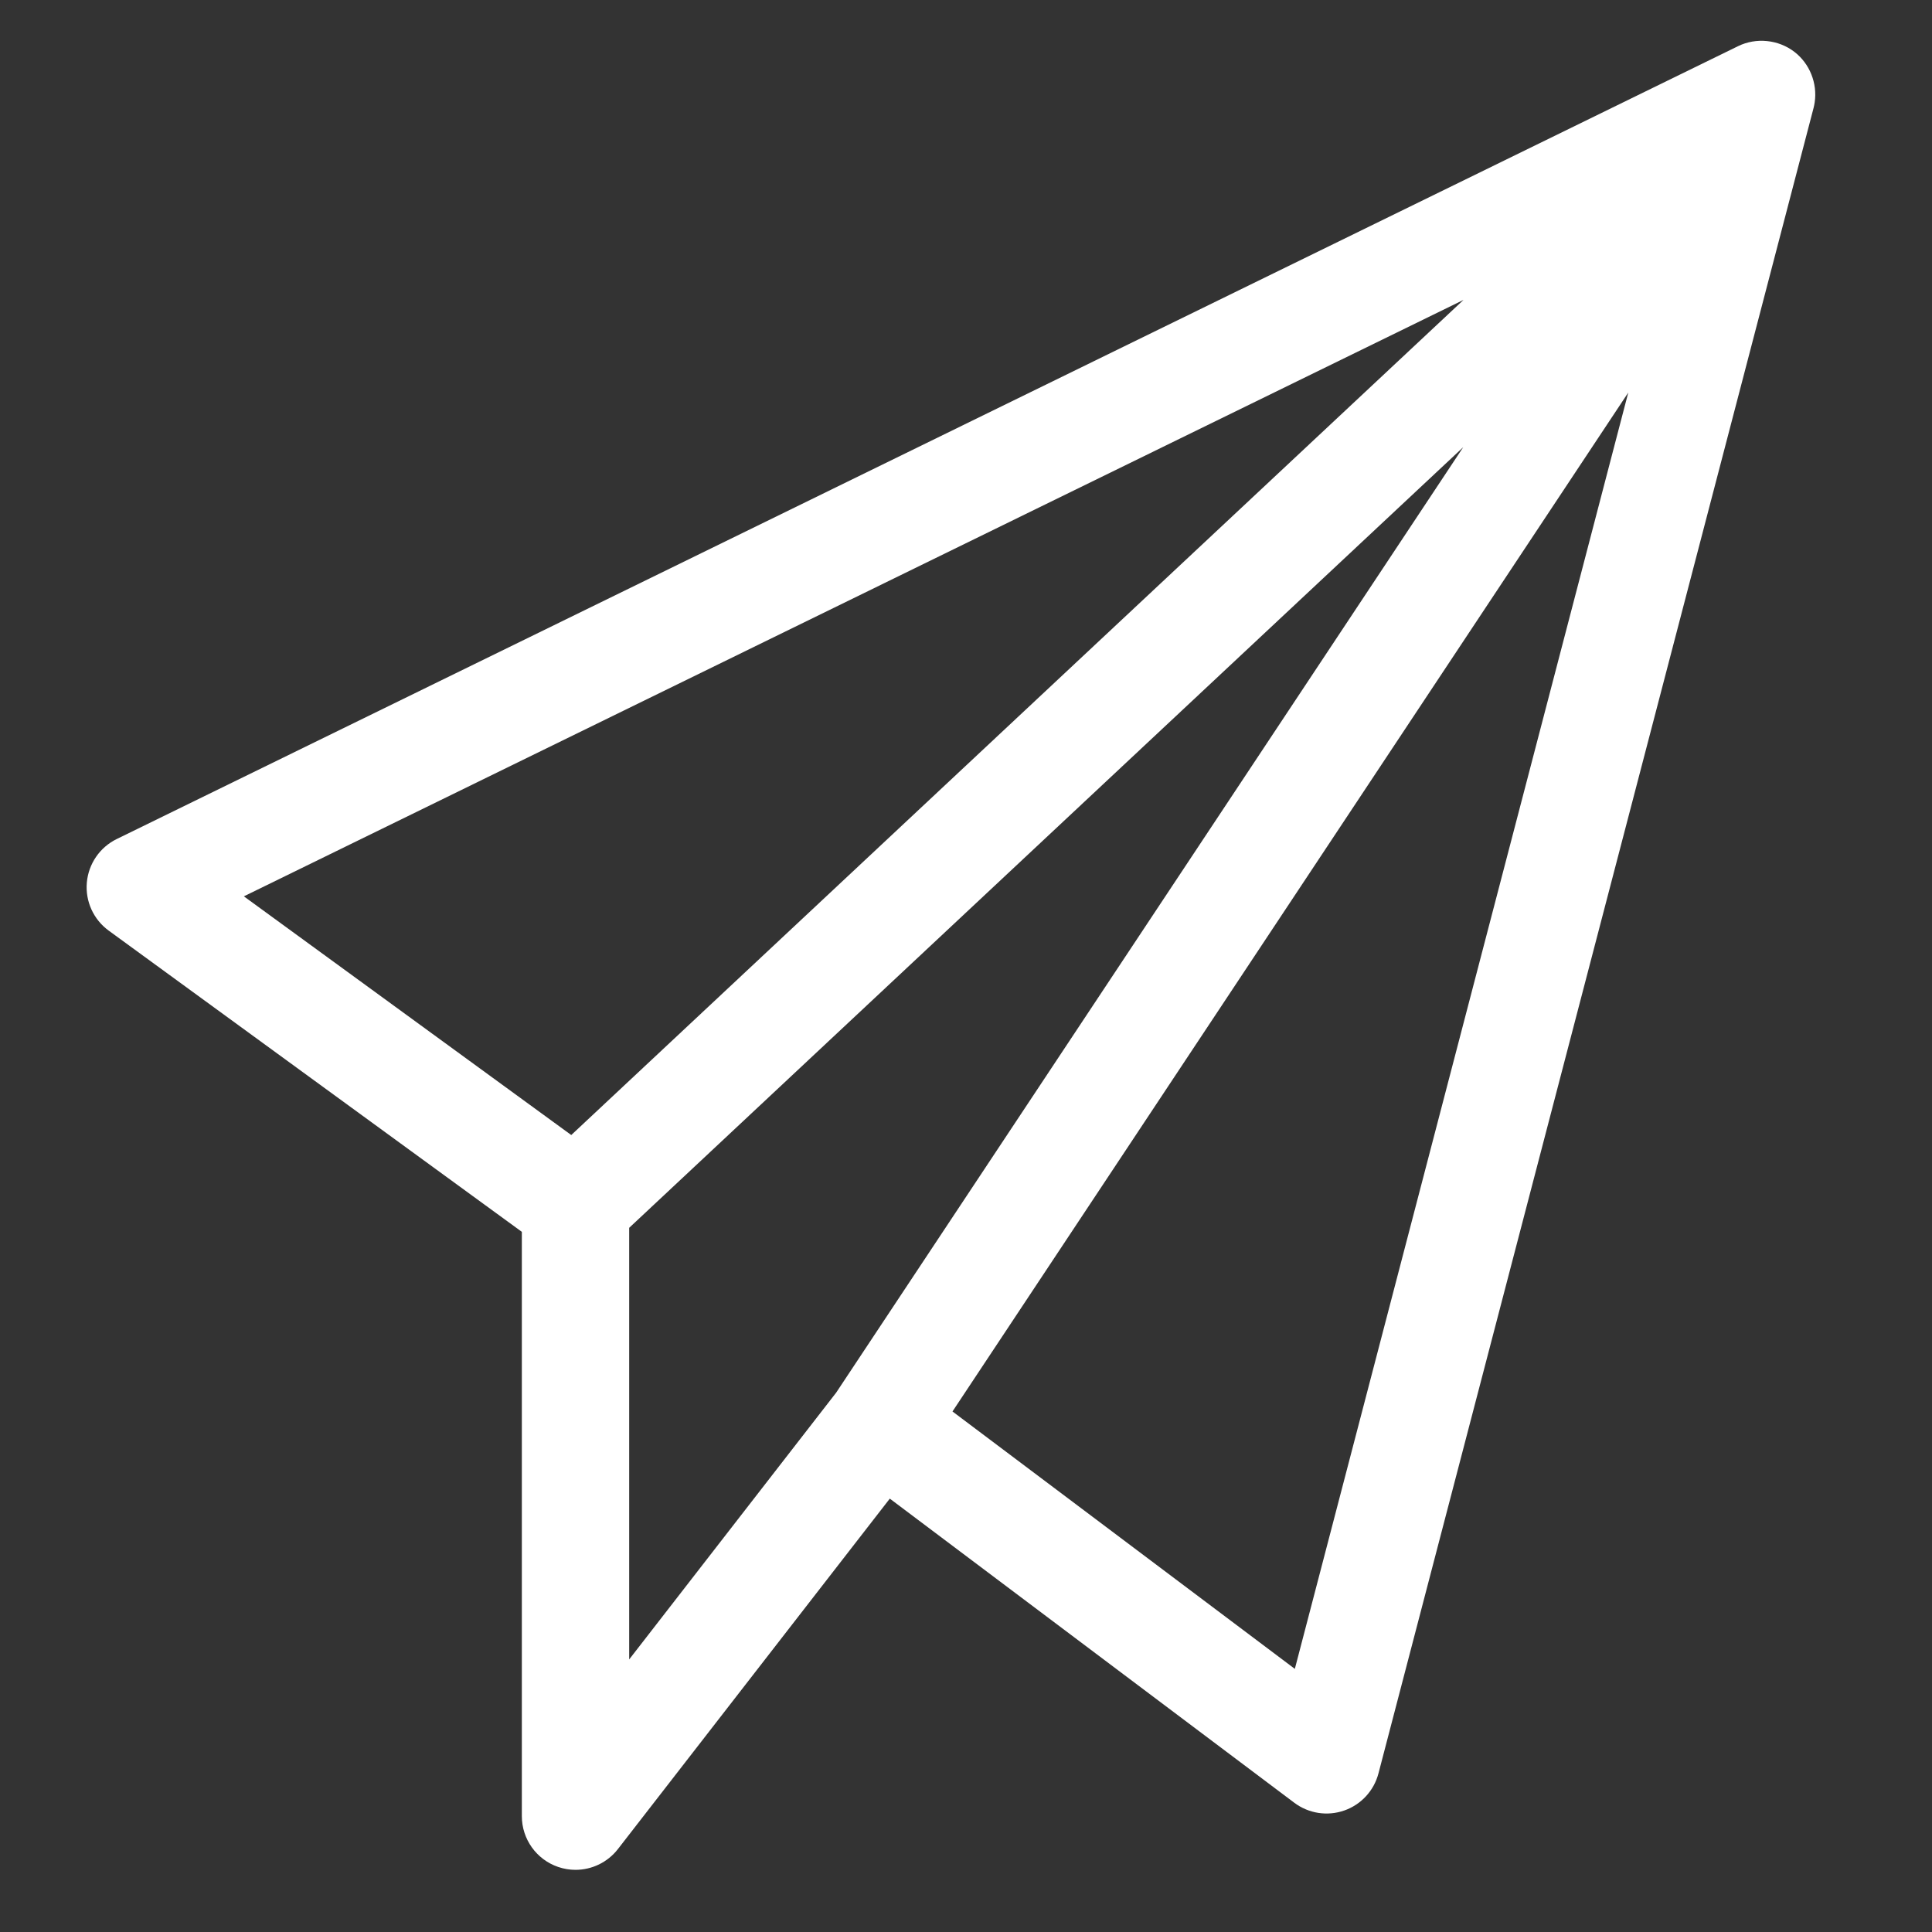<?xml version="1.0" standalone="no"?><!DOCTYPE svg PUBLIC "-//W3C//DTD SVG 1.1//EN" "http://www.w3.org/Graphics/SVG/1.1/DTD/svg11.dtd"><svg t="1614136159612" class="icon" viewBox="0 0 1024 1024" version="1.1" xmlns="http://www.w3.org/2000/svg" p-id="1294" xmlns:xlink="http://www.w3.org/1999/xlink" width="128" height="128"><rect x="0" y="0" width="1024" height="1024" fill="#333333" stroke="none"/><defs><style type="text/css"></style></defs><path d="M961.824 54.225c1.504-10.101-2.656-20.529-10.776-26.755-8.478-6.5-20.23-7.702-29.834-3.004L61.866 444.702c-8.958 4.38-14.967 13.132-15.84 23.064-0.873 9.933 3.521 19.598 11.578 25.473l218.985 159.661 0 309.704c0 12.158 7.728 22.972 19.23 26.91 3.024 1.035 6.134 1.537 9.21 1.537 8.623 0 16.986-3.93 22.479-11.01l144.105-185.741 214.386 161.192c7.58 5.698 17.5 7.244 26.453 4.126 8.954-3.12 15.765-10.497 18.162-19.671l230.617-882.736C961.487 56.23 961.674 55.225 961.824 54.225 961.866 53.942 961.752 54.704 961.824 54.225zM129.254 475.075l646.442-316.12L302.776 601.589 129.254 475.075zM333.477 650.771l442.088-413.777L443.189 738.128l-109.712 141.41L333.477 650.771zM686.292 884.536l-181.454-136.431 358.185-540.046L686.292 884.536z" p-id="1295" fill="#ffffff"></path></svg>